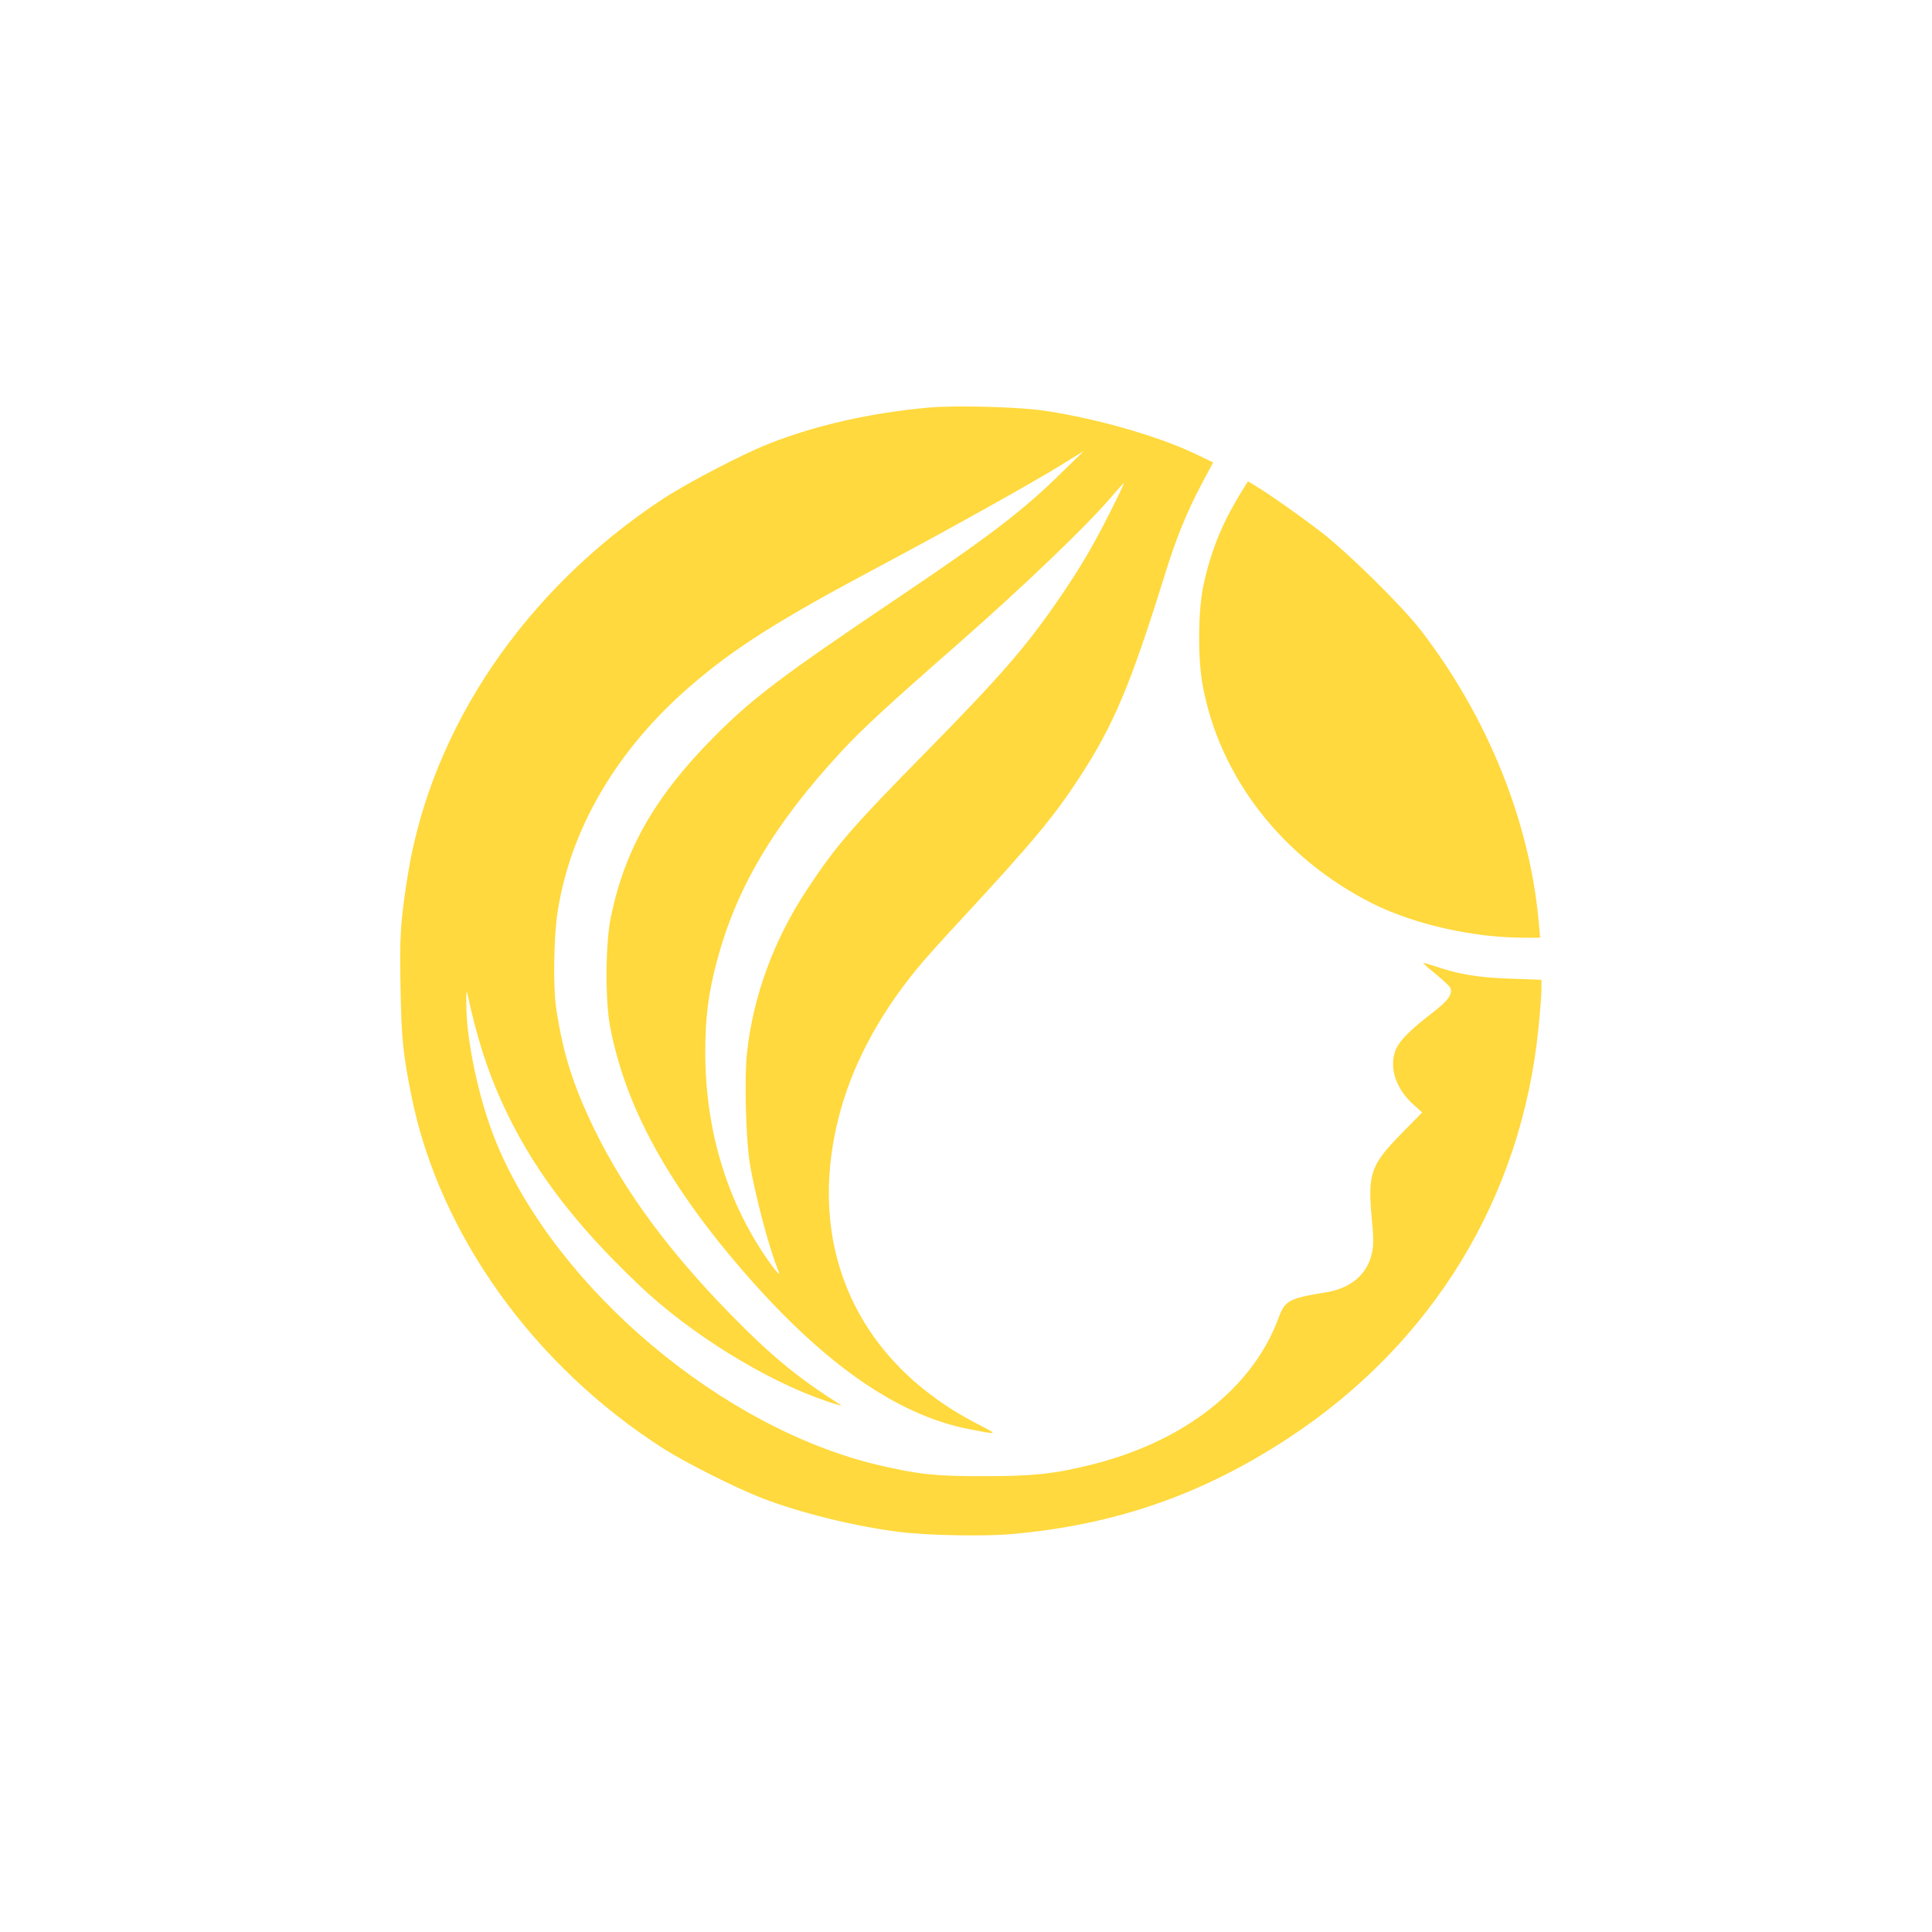 <?xml version="1.0" standalone="no"?>
<!DOCTYPE svg PUBLIC "-//W3C//DTD SVG 20010904//EN"
 "http://www.w3.org/TR/2001/REC-SVG-20010904/DTD/svg10.dtd">
<svg version="1.0" xmlns="http://www.w3.org/2000/svg"
 width="1024pt" height="1024pt" viewBox="0 0 1024 1024"
 preserveAspectRatio="xMidYMid meet">

<g transform="translate(0,1024) scale(0.1,-0.1)"
fill="#FFD93D" stroke="none">
<path d="M4925 8080 c-311 -28 -602 -94 -850 -192 -142 -56 -429 -206 -561
-292 -731 -481 -1228 -1214 -1353 -1996 -38 -240 -44 -323 -38 -599 5 -268 13
-348 58 -571 147 -730 648 -1430 1339 -1870 113 -72 379 -206 513 -258 202
-79 496 -152 737 -182 143 -18 444 -24 590 -11 547 48 1008 207 1466 507 768
503 1242 1281 1329 2184 8 80 15 168 15 196 l0 51 -167 6 c-171 6 -267 22
-398 66 -33 11 -61 19 -62 17 -1 -1 29 -28 68 -60 38 -31 72 -63 76 -71 13
-35 -10 -67 -95 -133 -131 -101 -186 -159 -201 -215 -25 -89 13 -193 100 -271
l47 -42 -109 -111 c-163 -166 -180 -213 -159 -444 11 -110 11 -149 1 -193 -25
-111 -112 -185 -245 -206 -196 -32 -216 -43 -250 -137 -138 -372 -504 -657
-999 -778 -194 -48 -306 -59 -562 -59 -255 -1 -350 10 -560 59 -825 195 -1697
928 -2020 1698 -73 176 -129 395 -155 607 -10 81 -12 237 -3 195 49 -229 105
-405 181 -572 156 -345 376 -639 728 -973 273 -261 678 -510 999 -618 50 -17
82 -25 72 -19 -224 141 -366 257 -587 483 -321 328 -556 645 -715 969 -116
238 -170 406 -207 650 -17 114 -13 378 7 509 67 441 313 861 702 1198 233 202
473 354 1008 638 344 183 827 452 965 539 l115 71 -115 -112 c-214 -210 -378
-335 -895 -683 -582 -392 -746 -515 -945 -715 -316 -317 -477 -598 -552 -959
-29 -139 -31 -436 -5 -578 81 -434 316 -858 739 -1338 410 -464 789 -725 1160
-799 160 -31 161 -31 58 22 -638 324 -917 925 -749 1613 67 275 207 545 418
803 31 39 139 160 241 269 371 401 484 536 618 741 183 279 275 498 453 1071
62 201 118 338 199 492 l60 112 -98 47 c-200 95 -538 191 -810 229 -139 19
-461 27 -597 15z m995 -482 c-118 -239 -183 -351 -316 -545 -169 -245 -306
-402 -700 -803 -385 -391 -473 -492 -624 -721 -178 -268 -288 -567 -321 -871
-14 -126 -6 -456 15 -583 26 -162 105 -461 151 -569 18 -41 -16 -3 -76 86
-204 306 -310 670 -311 1068 0 187 16 315 63 490 102 384 302 721 652 1100
114 124 243 243 632 584 324 284 669 613 798 764 39 45 72 82 74 82 2 0 -15
-37 -37 -82z"/>
<path d="M6567 7612 c-95 -158 -151 -300 -189 -477 -28 -132 -30 -384 -4 -525
89 -489 423 -919 901 -1159 220 -110 533 -181 802 -181 l86 0 -7 78 c-47 536
-271 1092 -626 1552 -101 130 -380 405 -525 518 -113 87 -276 202 -356 250
l-35 21 -47 -77z"/>
</g>
</svg>
